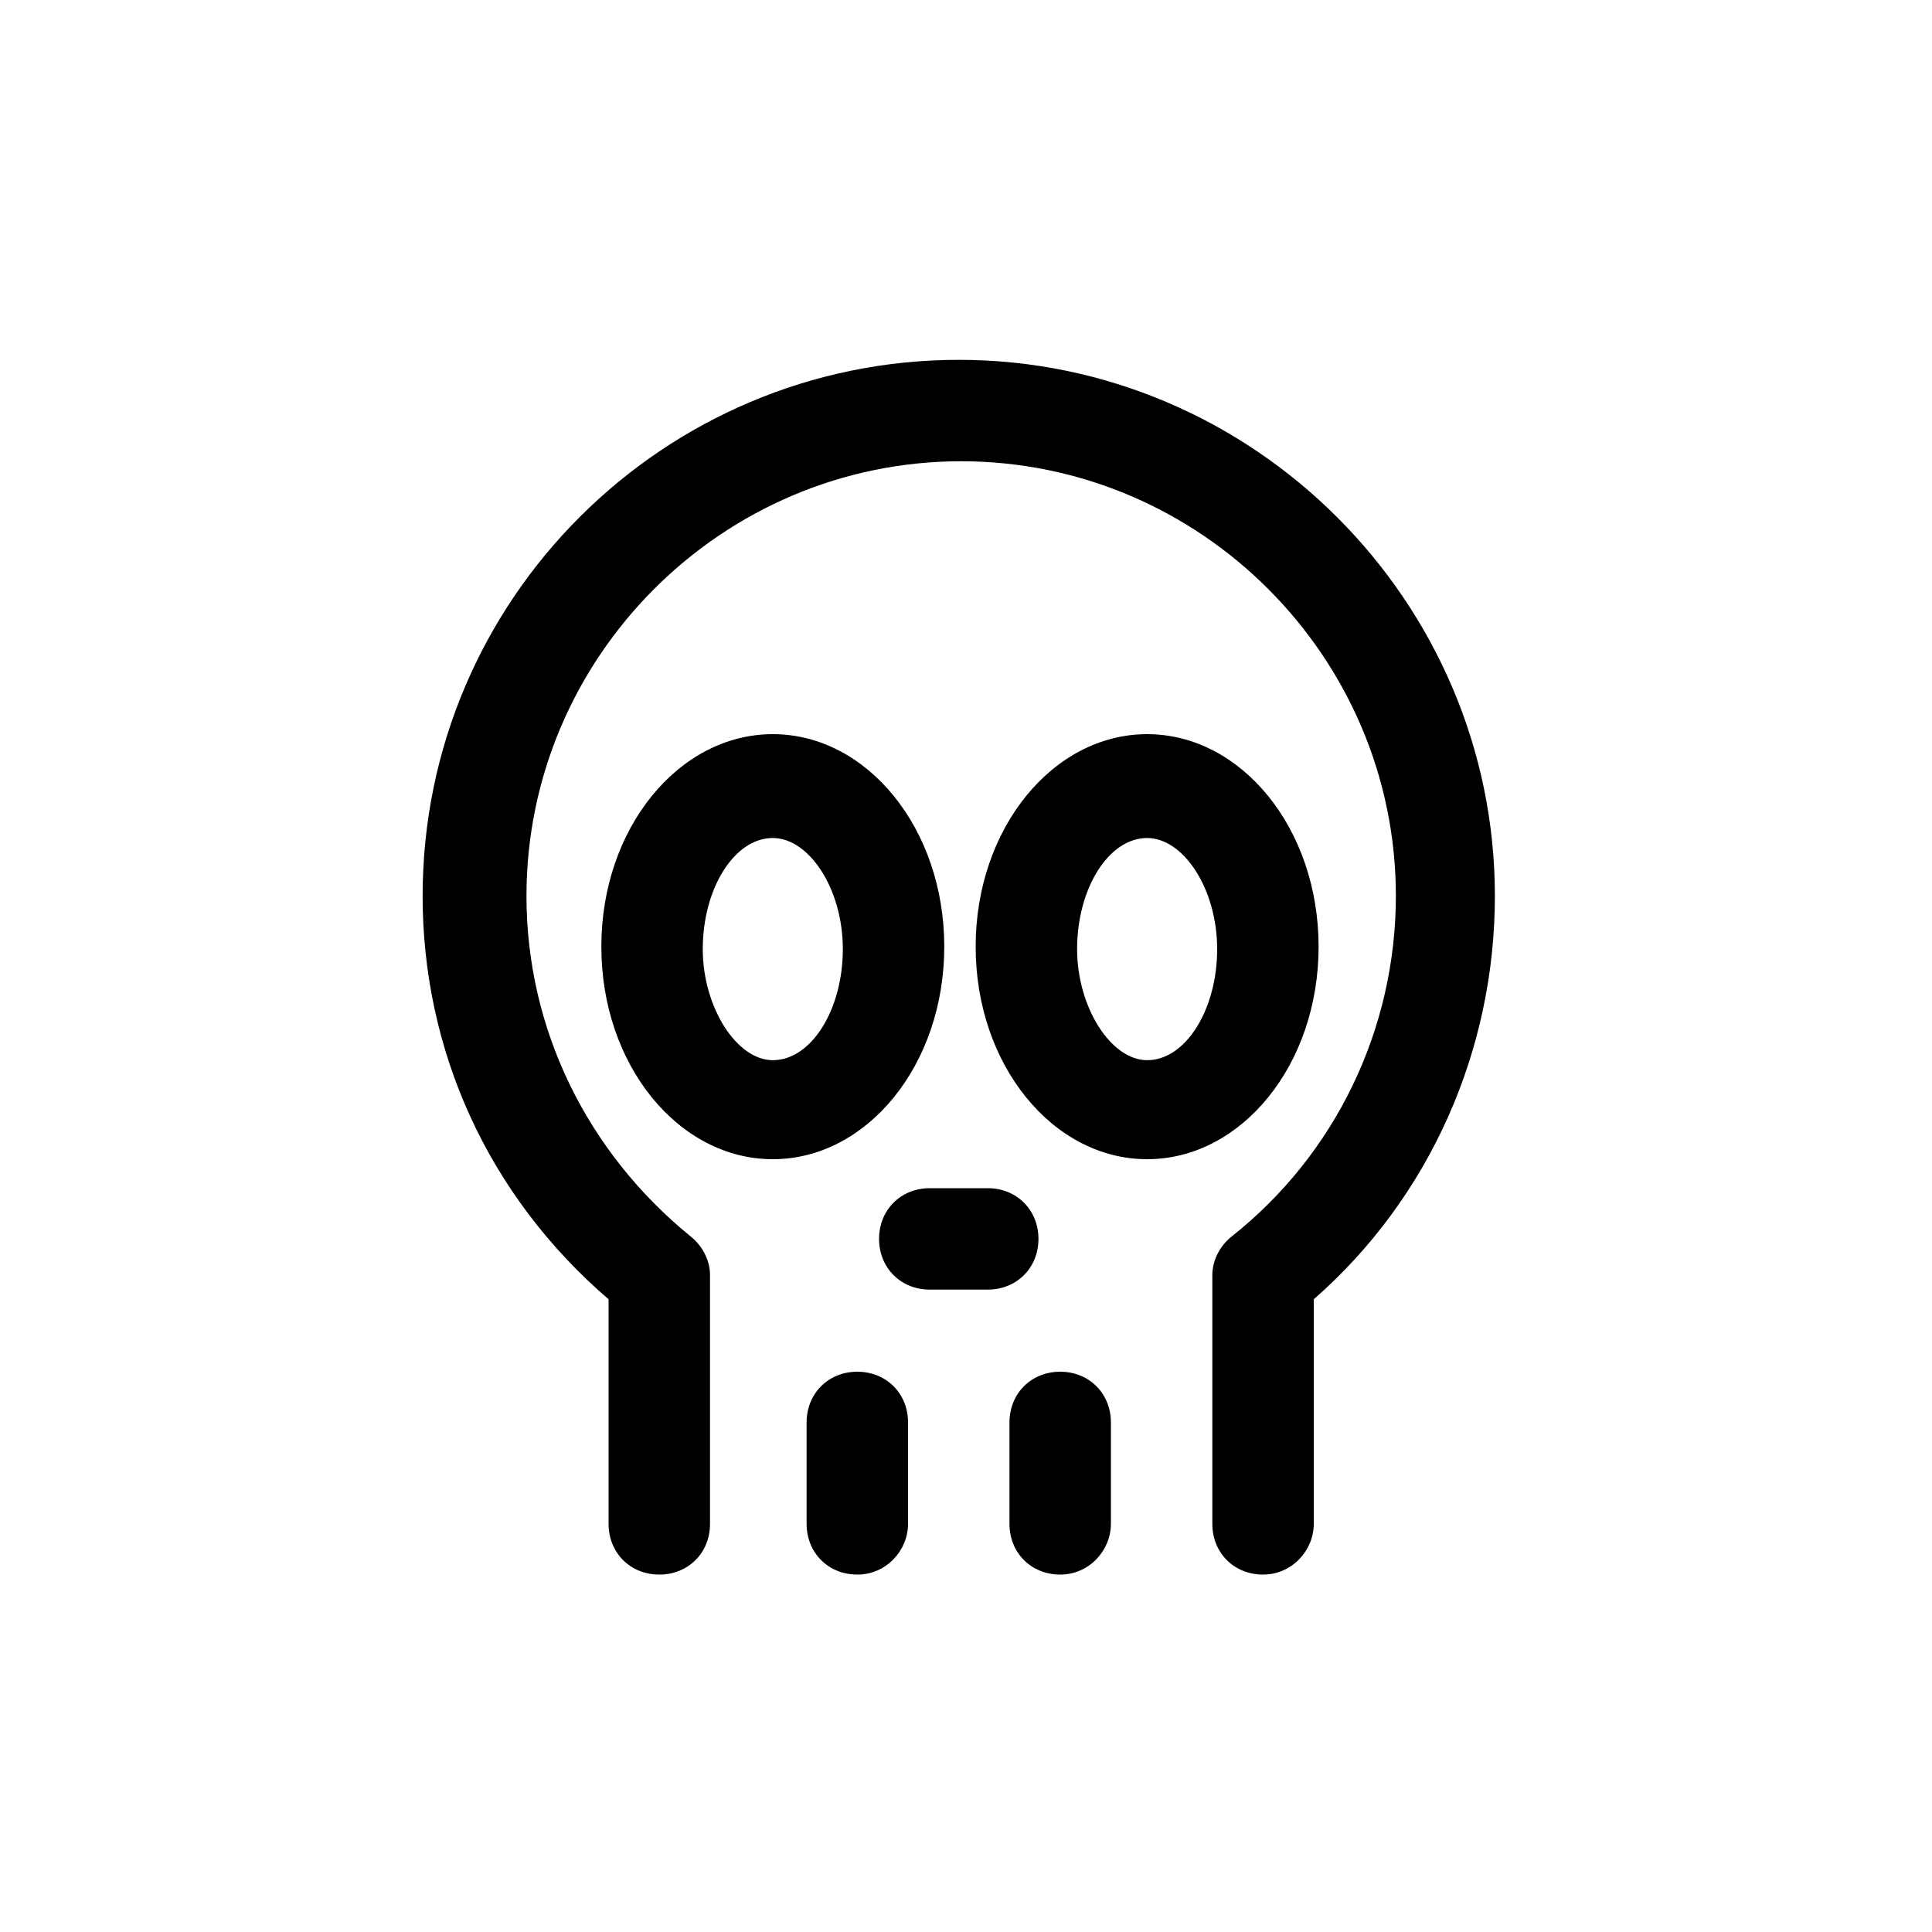 <?xml version="1.0" encoding="utf-8"?>
<!-- Uploaded to: SVG Repo, www.svgrepo.com, Generator: SVG Repo Mixer Tools -->
<svg fill="#000000" width="800px" height="800px" viewBox="-7 0 32 32" version="1.1" xmlns="http://www.w3.org/2000/svg">
<title>skull</title>
<path d="M7.2 26.080c-0.48 0-0.84-0.36-0.84-0.84v-1.68c0-0.48 0.36-0.84 0.84-0.84s0.84 0.36 0.84 0.84v1.68c0 0.44-0.36 0.84-0.84 0.84zM10.56 26.080c-0.48 0-0.84-0.36-0.84-0.84v-1.68c0-0.48 0.36-0.84 0.84-0.84s0.84 0.36 0.84 0.84v1.68c0 0.44-0.36 0.84-0.84 0.84zM13.92 26.080v0c-0.48 0-0.84-0.36-0.84-0.84v-4.12c0-0.24 0.12-0.48 0.32-0.64 1.72-1.36 2.72-3.44 2.72-5.64 0-3.96-3.24-7.2-7.2-7.2s-7.2 3.24-7.2 7.2c0 2.2 1 4.24 2.72 5.64 0.2 0.16 0.32 0.4 0.32 0.64v4.12c0 0.48-0.36 0.84-0.84 0.84v0c-0.48 0-0.84-0.36-0.84-0.84v-3.72c-2-1.72-3.080-4.12-3.080-6.68 0-4.92 4-8.88 8.88-8.88s8.88 4 8.88 8.88c0 2.56-1.080 5-3 6.68v3.72c0 0.44-0.36 0.84-0.84 0.84zM12 19.2c-1.56 0-2.84-1.56-2.84-3.52s1.28-3.52 2.84-3.52 2.84 1.56 2.84 3.52-1.28 3.52-2.84 3.52zM12 13.88c-0.64 0-1.16 0.84-1.16 1.84 0 0.96 0.56 1.84 1.16 1.84 0.64 0 1.16-0.84 1.16-1.84s-0.56-1.84-1.16-1.84zM5.8 19.2c-1.56 0-2.84-1.56-2.84-3.52s1.28-3.52 2.84-3.52 2.84 1.56 2.84 3.52-1.28 3.52-2.84 3.52zM5.8 13.88c-0.64 0-1.16 0.84-1.16 1.84 0 0.96 0.56 1.84 1.16 1.84 0.64 0 1.16-0.84 1.16-1.84s-0.56-1.84-1.16-1.84zM9.36 21.36h-0.96c-0.48 0-0.84-0.36-0.84-0.84s0.36-0.84 0.84-0.84h0.96c0.48 0 0.84 0.36 0.84 0.84s-0.36 0.84-0.84 0.84z"></path>
</svg>